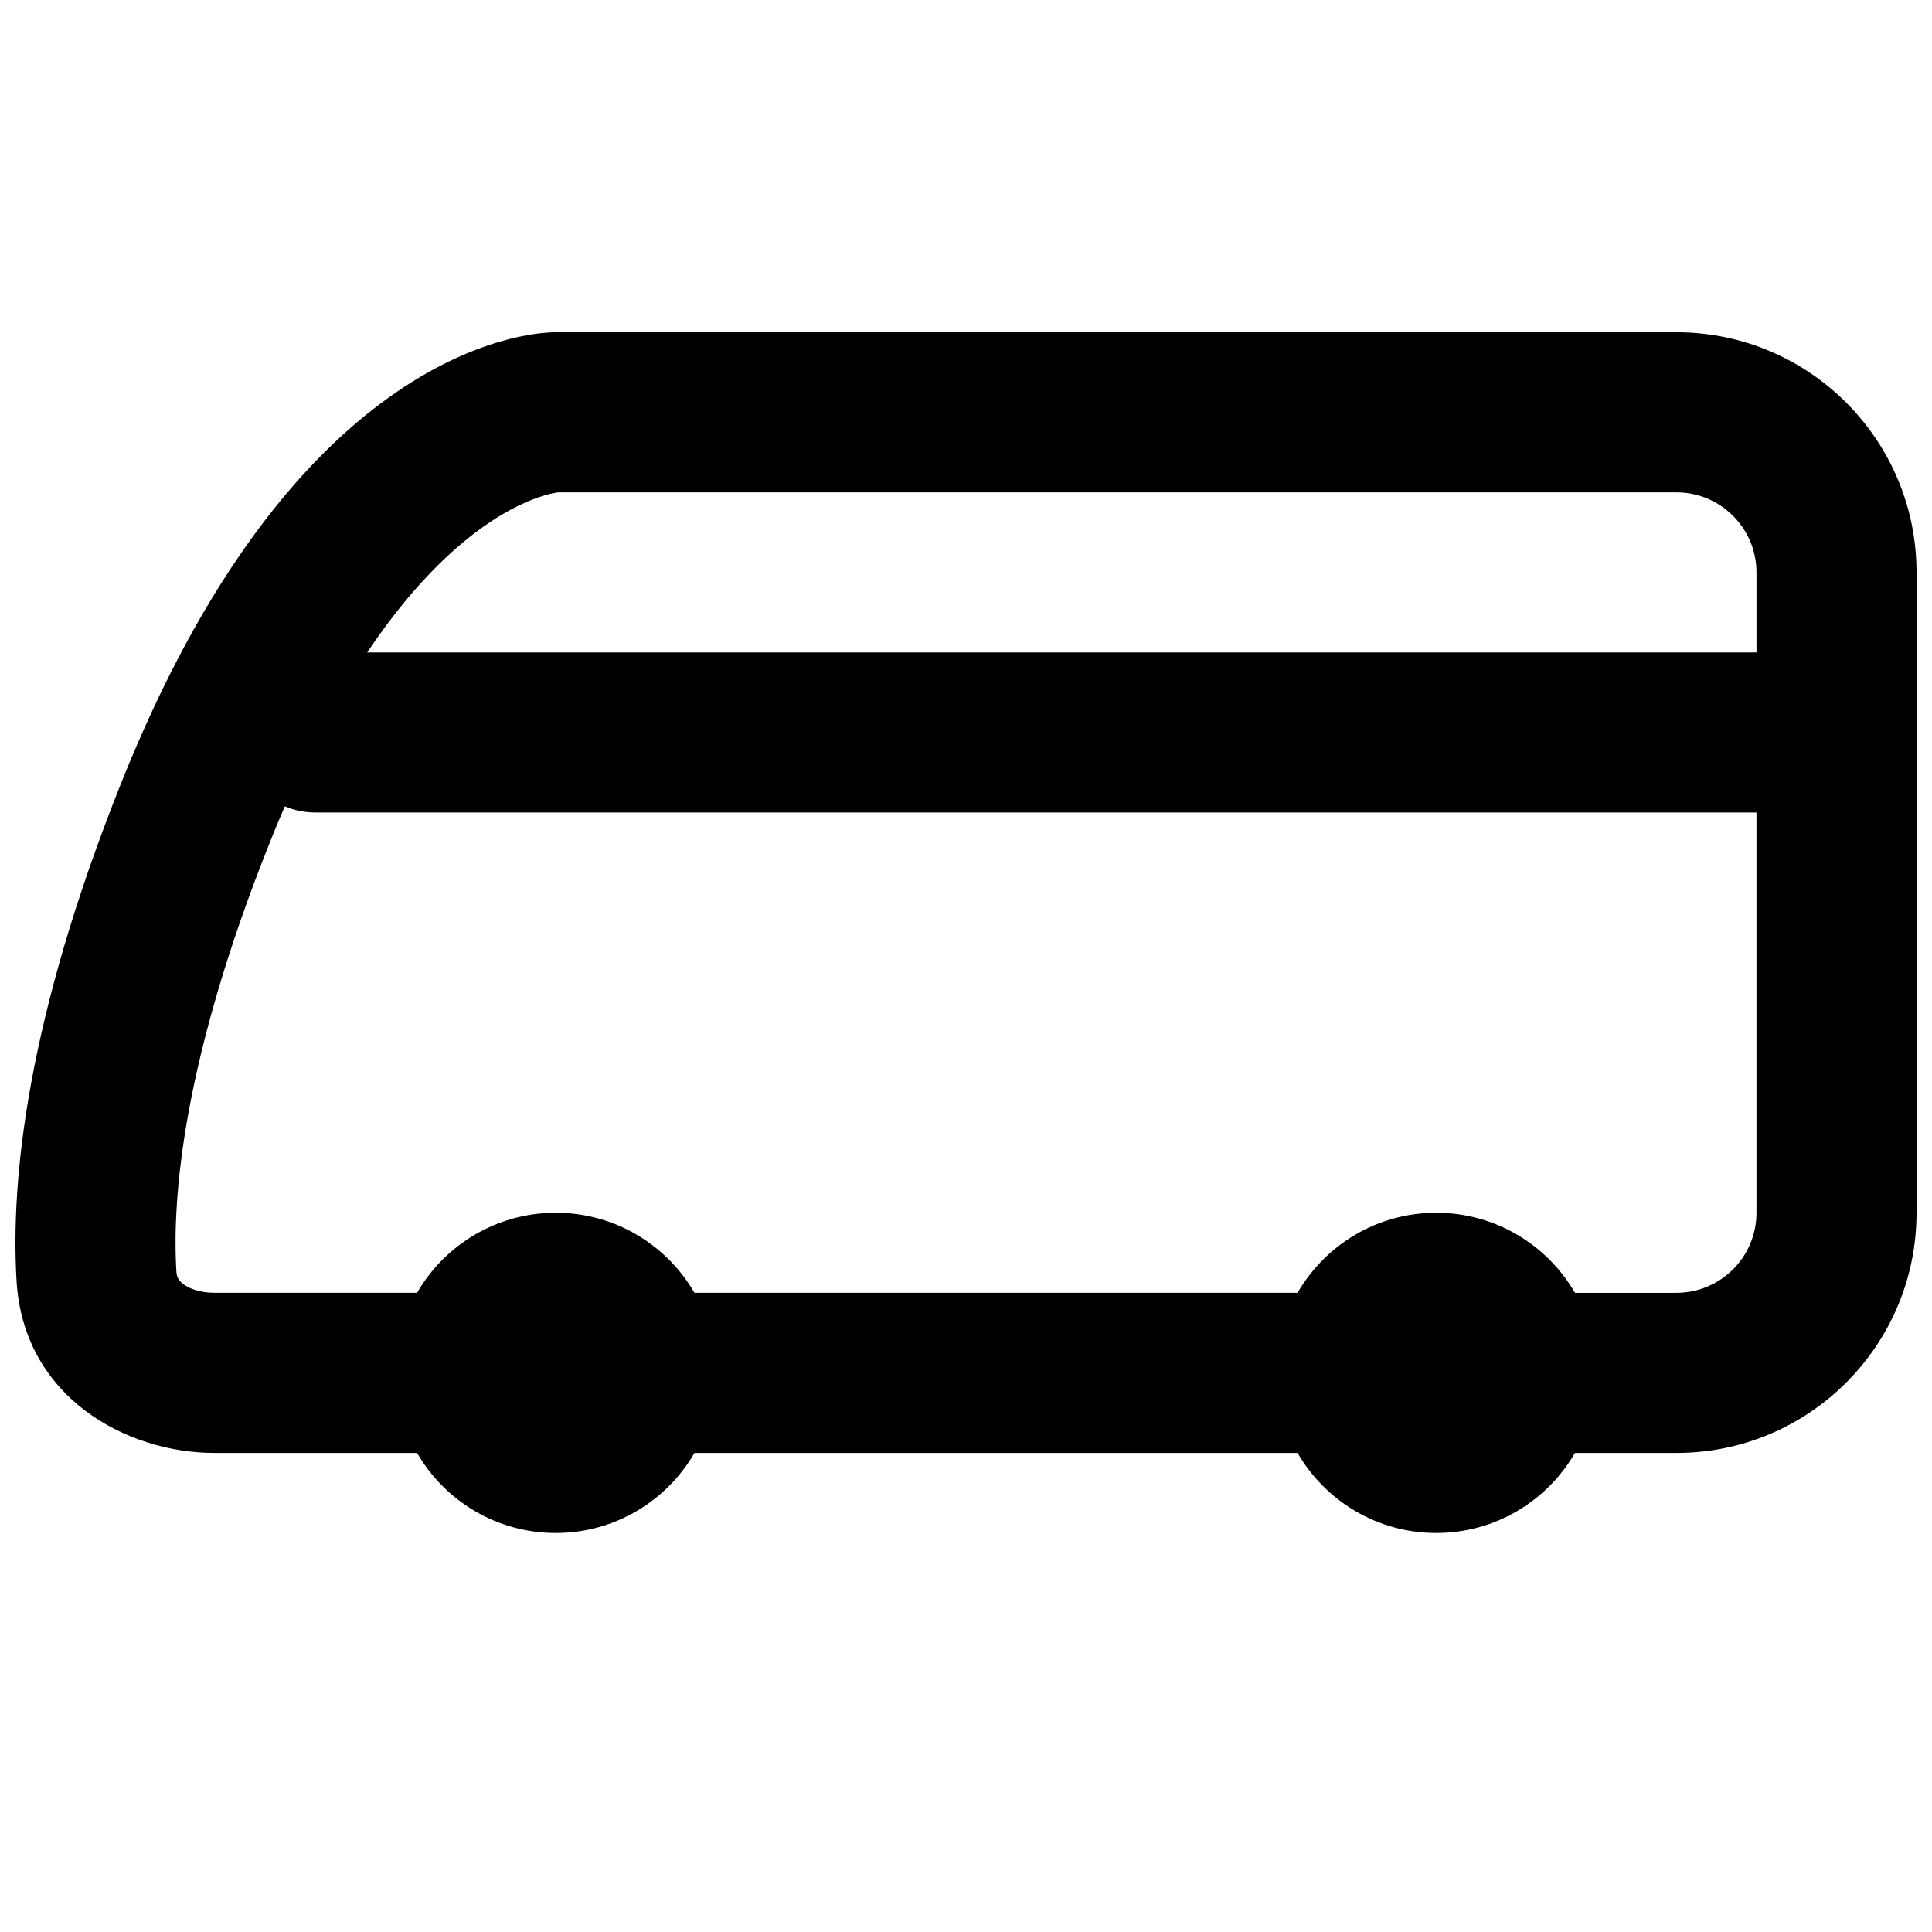 <?xml version="1.0" encoding="UTF-8"?>
<!-- Uploaded to: SVG Repo, www.svgrepo.com, Generator: SVG Repo Mixer Tools -->
<svg width="800px" height="800px" version="1.1" viewBox="144 144 512 512" xmlns="http://www.w3.org/2000/svg">
 <defs>
  <clipPath id="a">
   <path d="m148.09 232h503.81v319h-503.81z"/>
  </clipPath>
 </defs>
 <g clip-path="url(#a)">
  <path d="m291.24 232.06h-0.137l-0.191 0.004-0.457 0.008c-0.332 0.012-0.715 0.031-1.152 0.059-0.871 0.055-1.953 0.156-3.223 0.328-2.539 0.344-5.832 0.973-9.73 2.121-7.84 2.305-17.949 6.641-29.215 14.688-22.605 16.148-48.664 46.34-71.004 102.19-24.973 62.434-29.355 105.25-27.738 132.06 1.863 30.816 29.129 45.527 52.441 45.527h53.699c7.336 12.68 21.047 21.211 36.75 21.211s29.414-8.531 36.75-21.211h159.84c7.336 12.68 21.047 21.211 36.75 21.211s29.414-8.531 36.75-21.211h26.891c35.145 0 63.637-28.496 63.637-63.641v-169.71c0-35.145-28.492-63.637-63.637-63.637zm270.14 254.55h26.891c11.715 0 21.211-9.496 21.211-21.211v-106.07h-381.84c-2.891 0-5.648-0.578-8.164-1.629-1.324 3.055-2.644 6.223-3.957 9.508-23.133 57.836-25.949 94.371-24.777 113.74 0.09 1.504 0.594 2.398 1.762 3.305 1.484 1.145 4.328 2.352 8.328 2.352h53.699c7.336-12.68 21.047-21.211 36.75-21.211s29.414 8.531 36.75 21.211h159.84c7.336-12.68 21.047-21.211 36.75-21.211s29.414 8.531 36.75 21.211zm-269.61-212.11 0.125-0.016h296.38c11.715 0 21.211 9.496 21.211 21.211v21.215h-368.18c11.422-17.059 22.145-27.152 30.496-33.121 7.293-5.211 13.094-7.5 16.523-8.508 1.734-0.512 2.918-0.711 3.445-0.781z" fill-rule="evenodd"/>
 </g>
</svg>